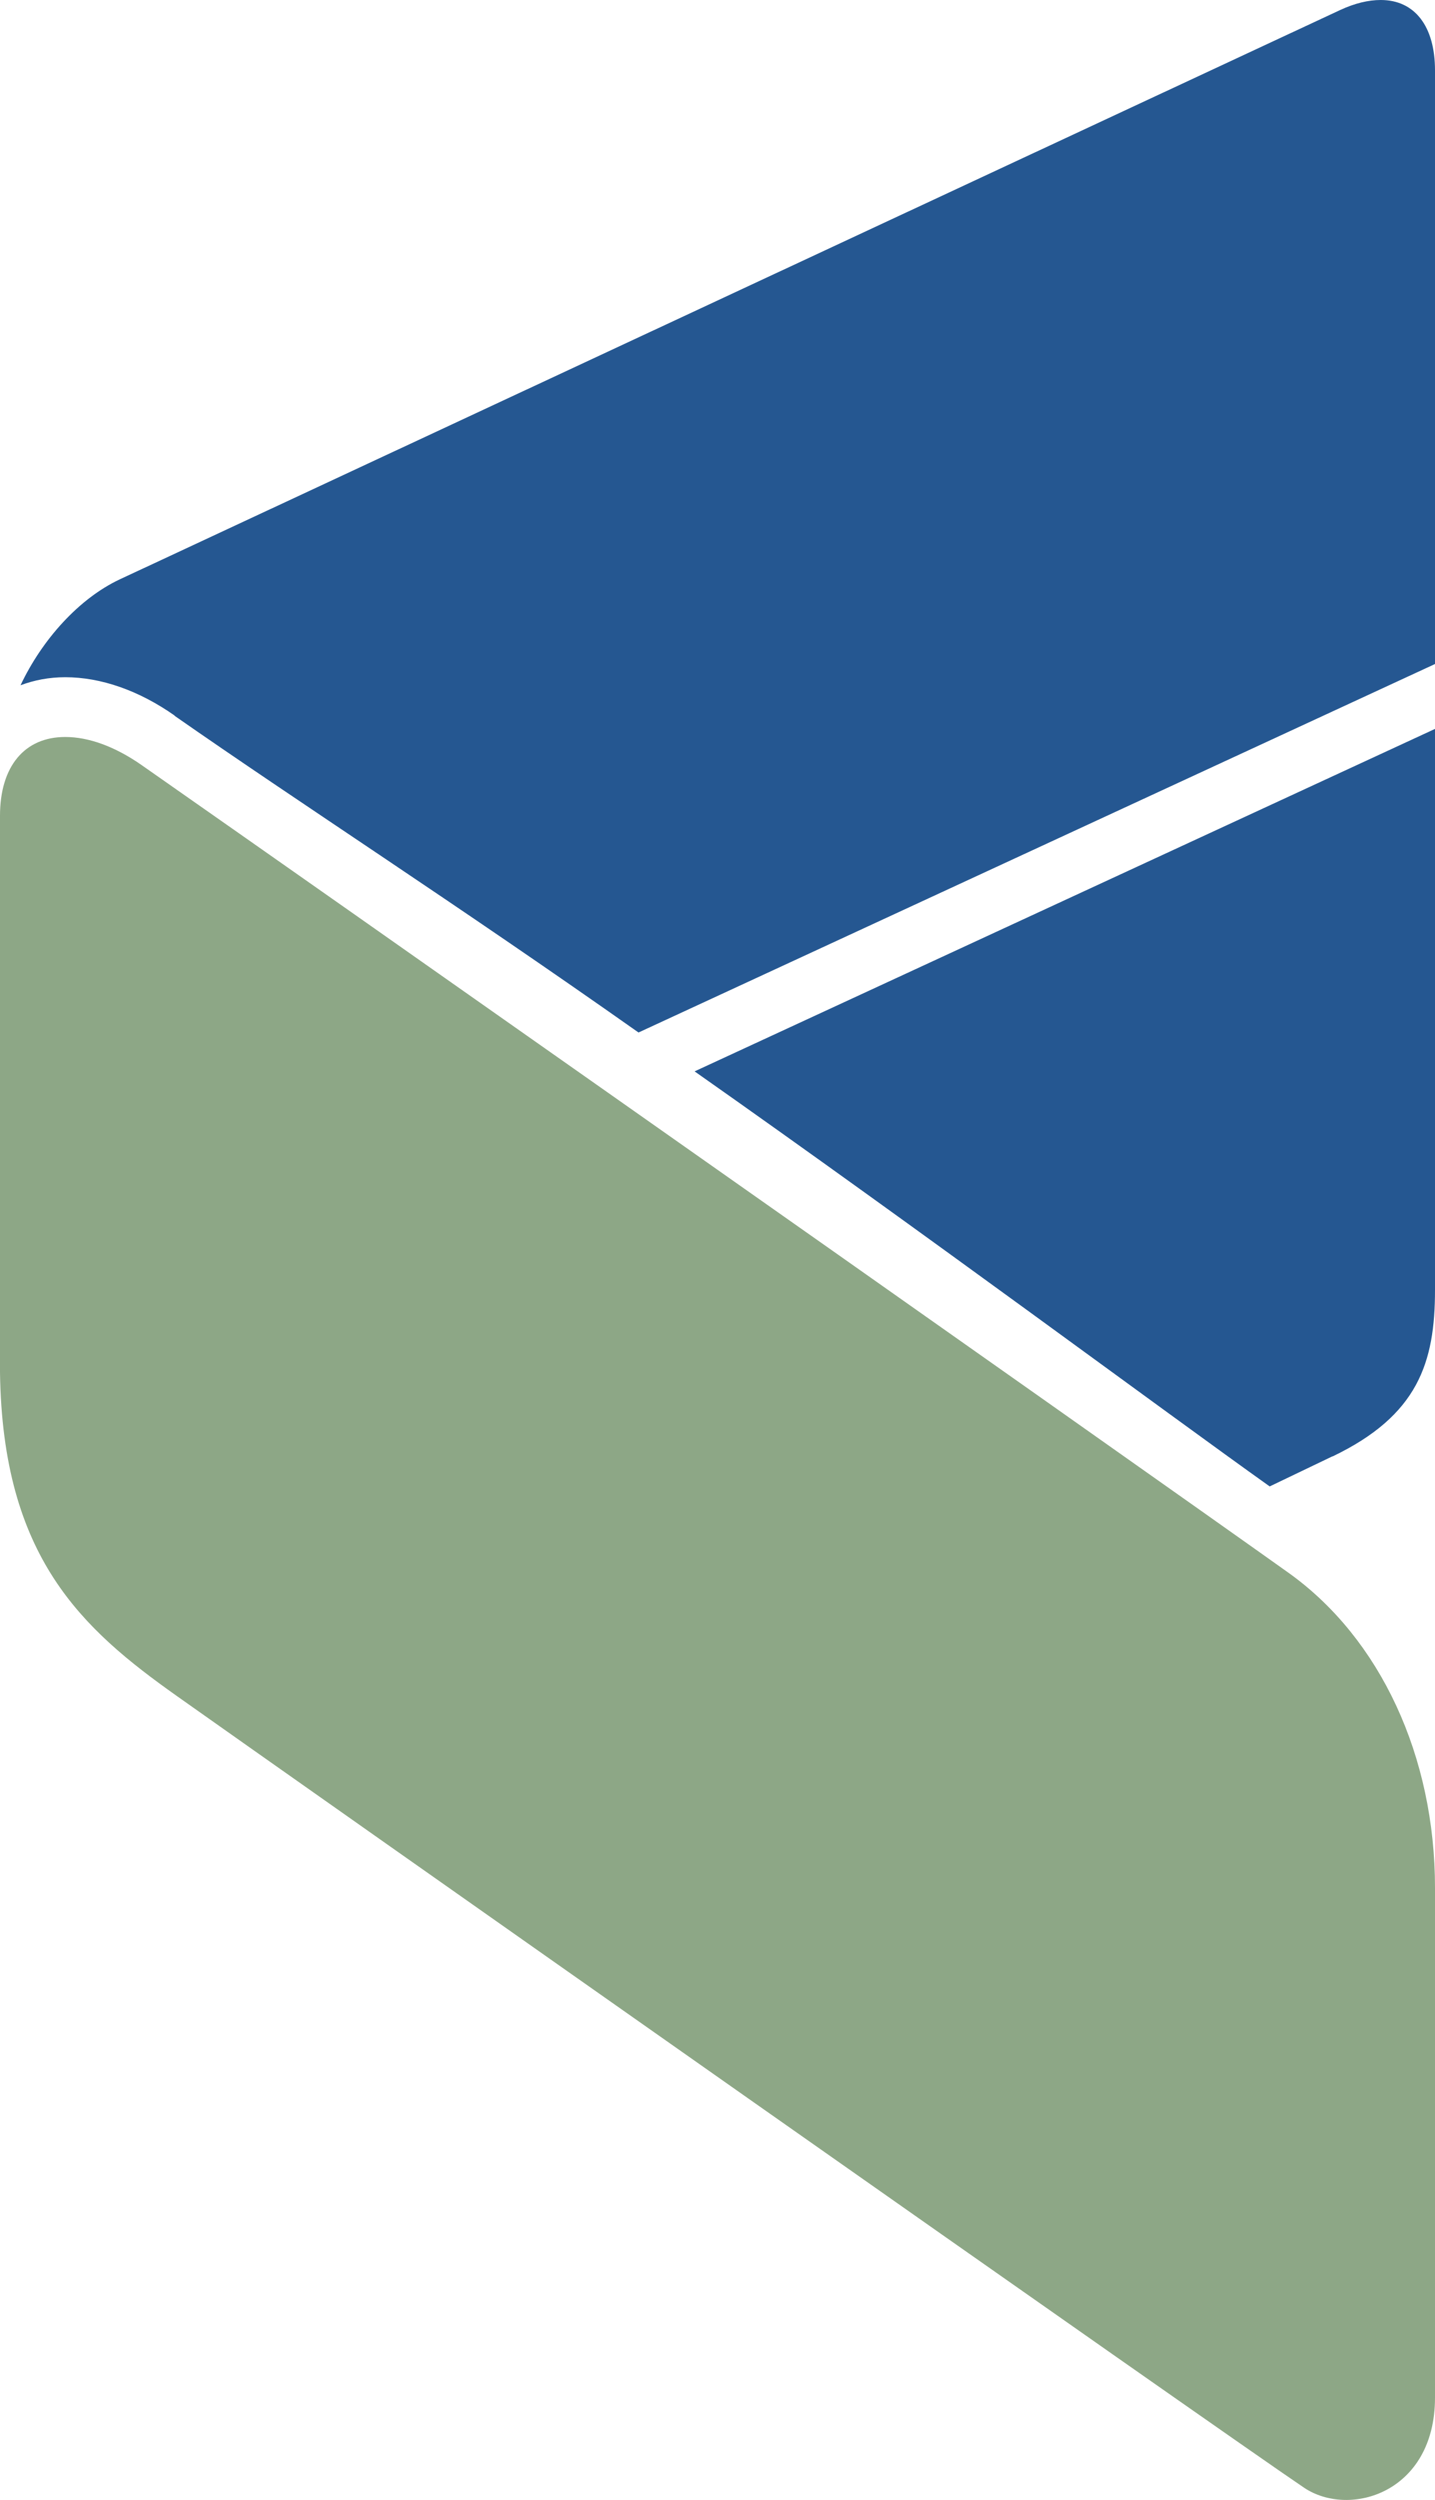 <?xml version="1.0" encoding="UTF-8"?>
<svg id="Layer_1" data-name="Layer 1" xmlns="http://www.w3.org/2000/svg" viewBox="0 0 39.15 68.18">
  <defs>
    <style>
      .cls-1 {
        fill: #255791;
      }

      .cls-2 {
        fill: #8da786;
      }
    </style>
  </defs>
  <path class="cls-1" d="M4.76,19.52c3.41,2.38,7.64,5.1,12.66,8.64l21.73-10.05V1.92c0-1.2-.55-1.92-1.48-1.92-.34,0-.71.09-1.1.27L3.27,15.8c-1.11.52-2.12,1.64-2.71,2.89.37-.14.78-.22,1.22-.22.97,0,2.01.36,2.99,1.05Z"/>
  <path class="cls-2" d="M35.16,42.9c-1.54-1.1-10.24-7.24-18.66-13.16-4.76-3.35-9.43-6.63-12.66-8.89-.71-.49-1.42-.75-2.06-.75-1.11,0-1.78.8-1.78,2.15v14.94c0,.08,0,.16,0,.24.07,5.04,2.23,6.99,4.83,8.83,2.92,2.07,28.81,20.29,30.75,21.59,1.24.83,3.57.14,3.57-2.46v-13.9c0-3.59-1.49-6.8-3.99-8.59Z"/>
  <path class="cls-1" d="M36.36,39.72c2.33-1.12,2.79-2.56,2.79-4.54v-15.3l-20.2,9.34c6.16,4.33,12.88,9.32,15.69,11.32l1.71-.82Z"/>
</svg>